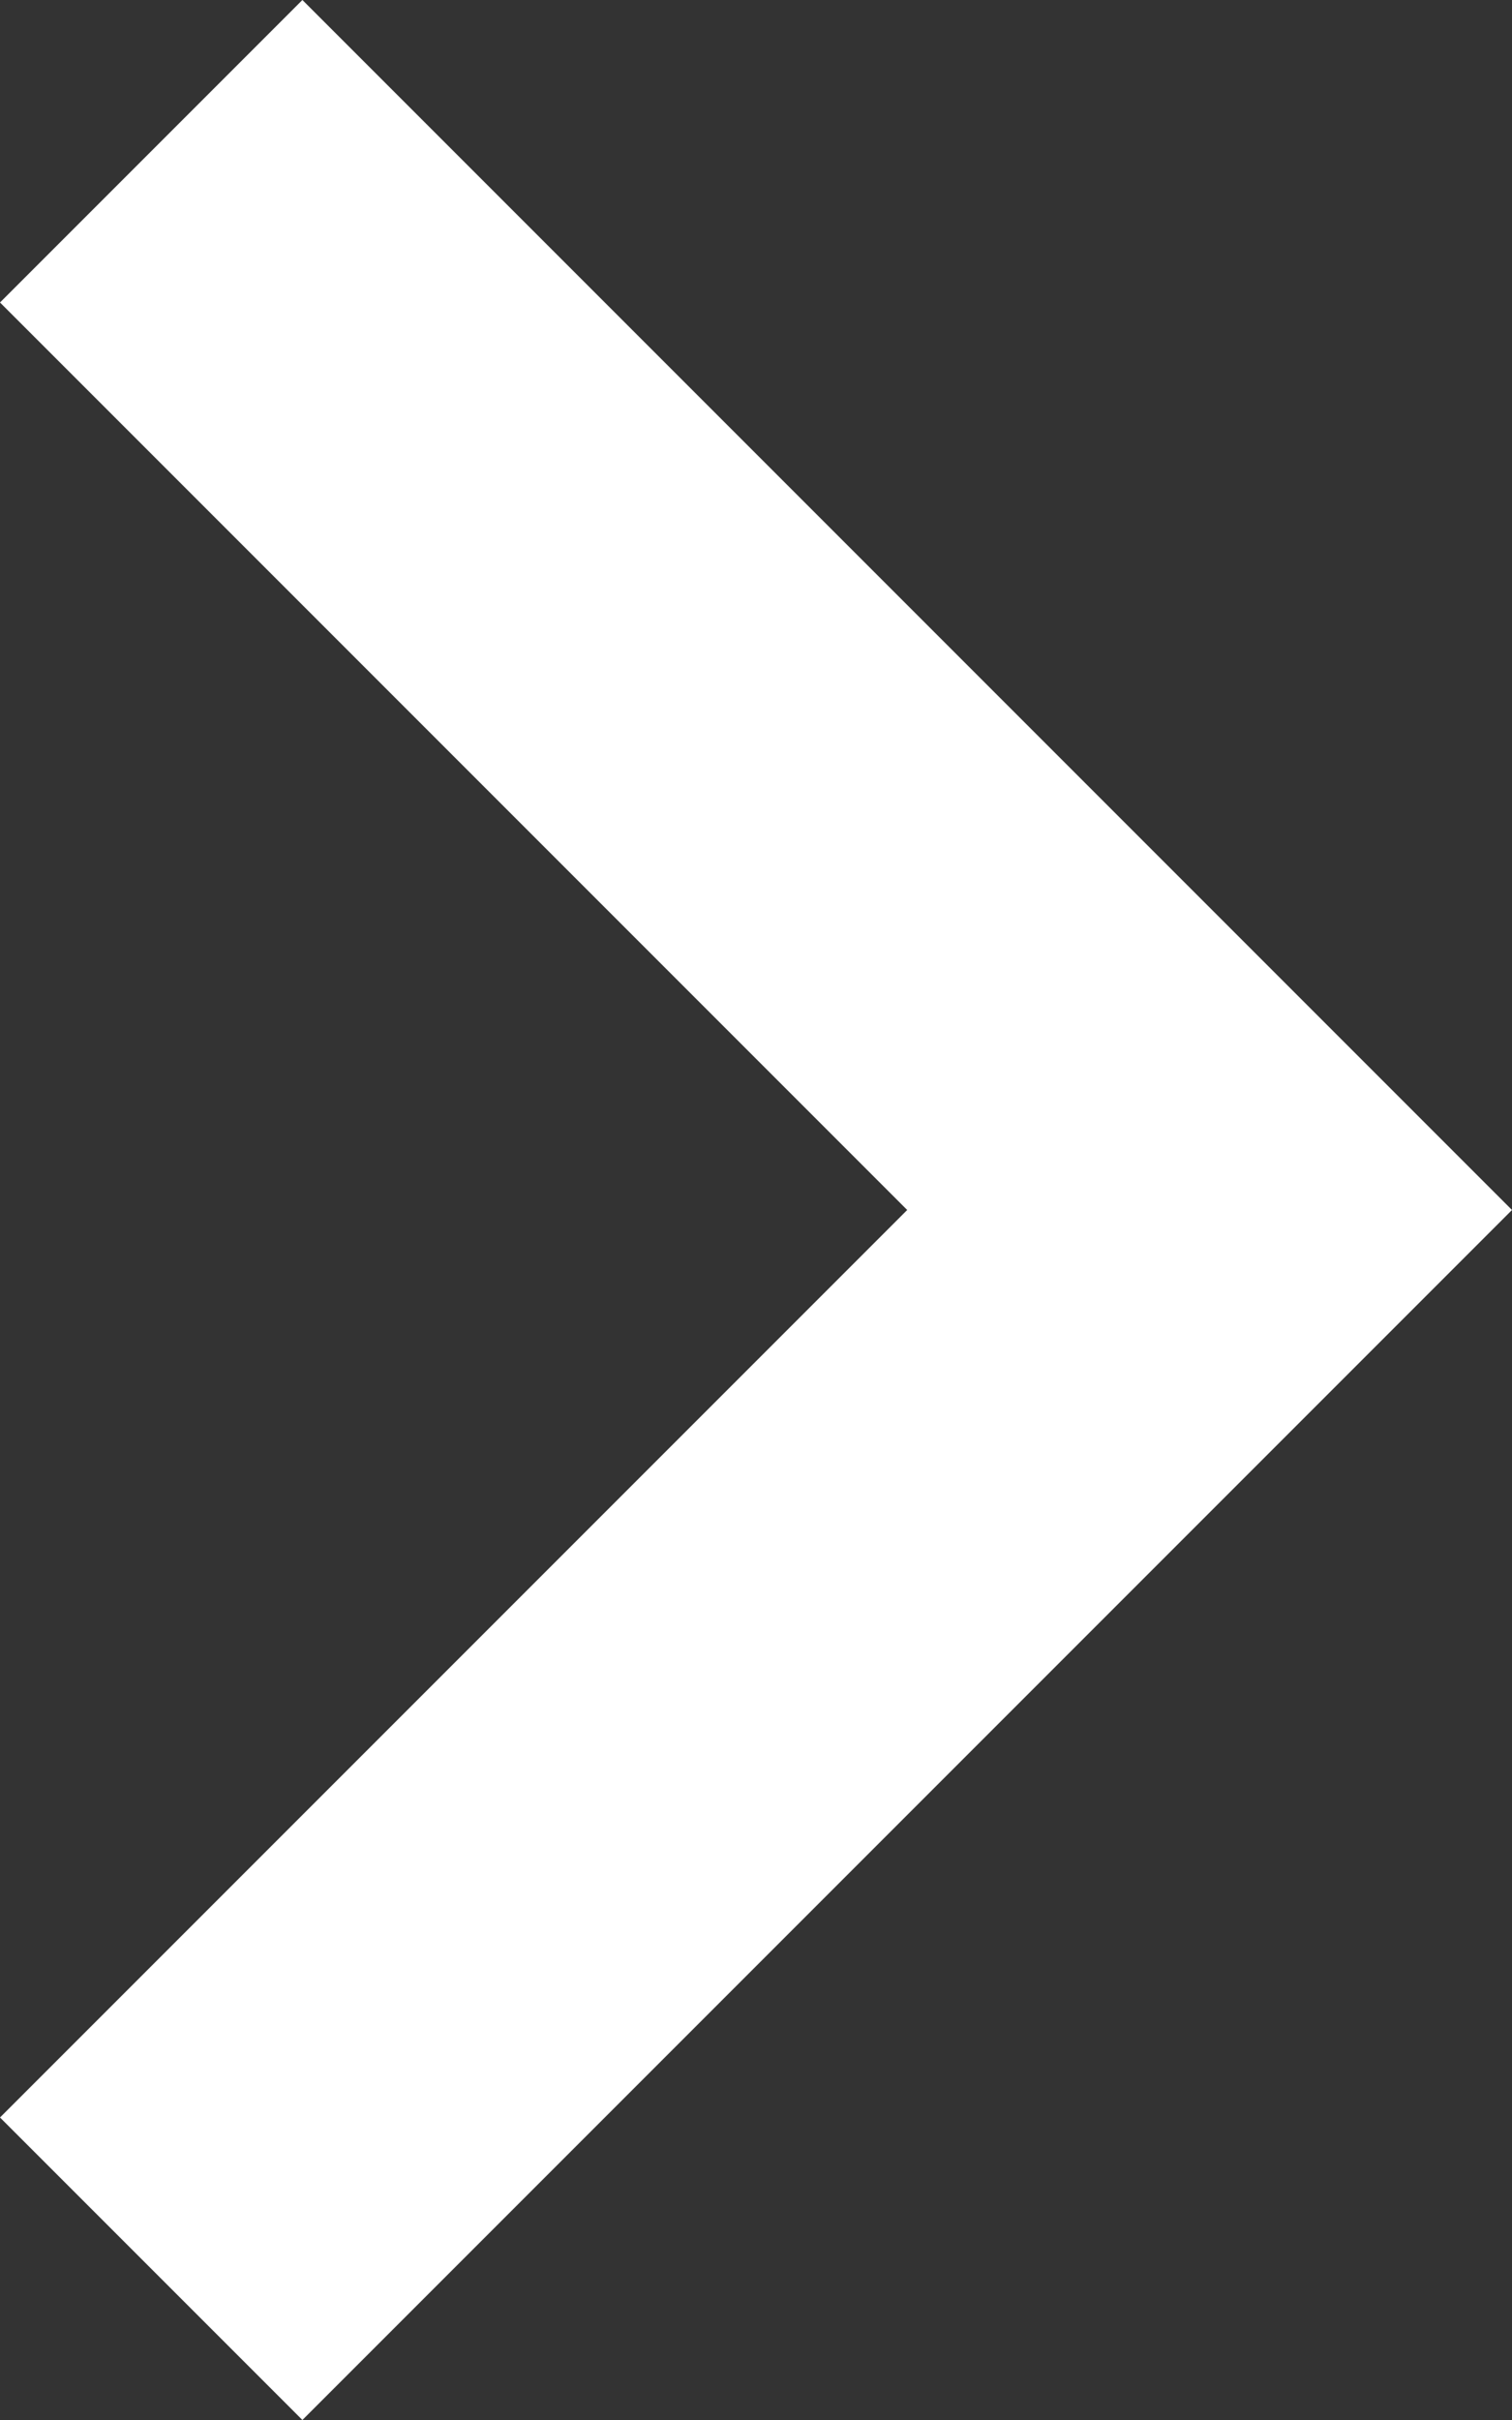 <svg width="10" height="16" viewBox="0 0 10 16" fill="none" xmlns="http://www.w3.org/2000/svg">
<rect x="0" y="0" width="10" height="16" fill="#333333" stroke="none"/>
<path fill-rule="evenodd" clip-rule="evenodd" d="M2.38498e-08 14L6 8L1.66948e-07 2L2 2.38498e-08L10 8L2 16L2.38498e-08 14Z" fill="white"/>
</svg>
